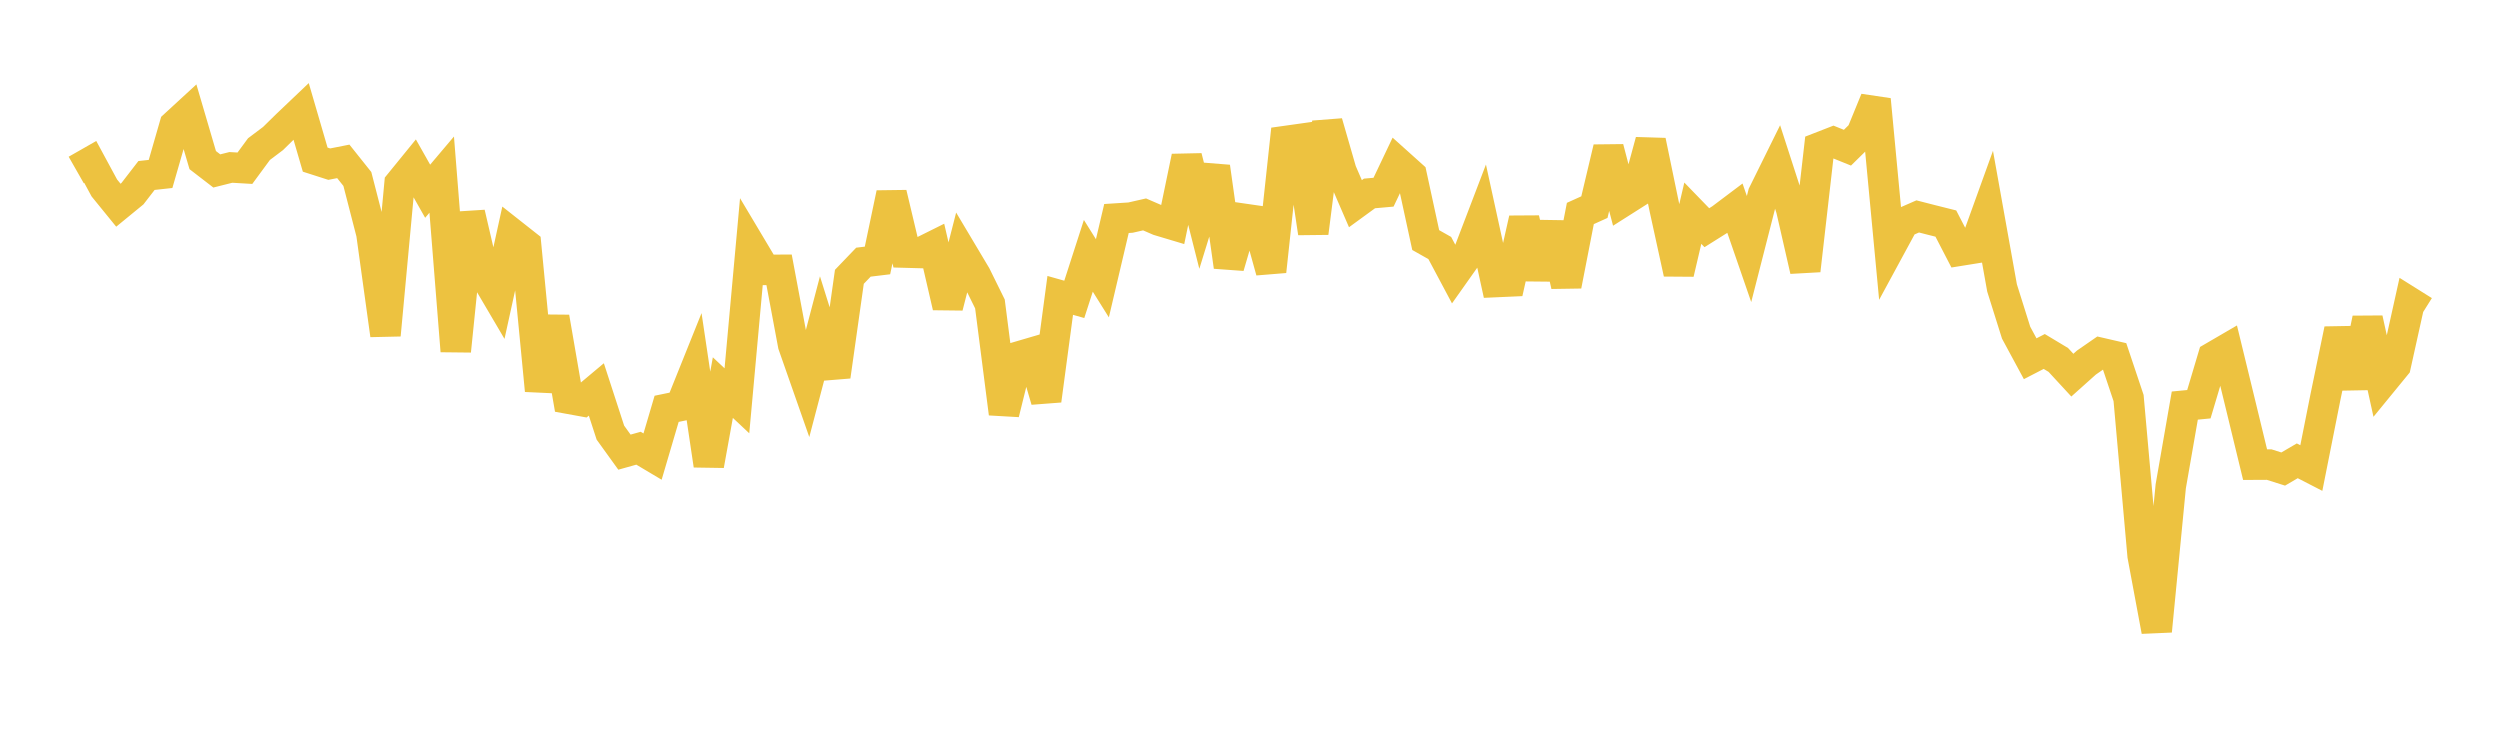 <svg width="164" height="48" xmlns="http://www.w3.org/2000/svg" xmlns:xlink="http://www.w3.org/1999/xlink"><path fill="none" stroke="rgb(237,194,64)" stroke-width="2" d="M5,11.15L5.922,10.624L6.844,12.329L7.766,13.462L8.689,12.706L9.611,11.512L10.533,11.411L11.455,8.21L12.377,7.362L13.299,10.503L14.222,11.214L15.144,10.982L16.066,11.036L16.988,9.782L17.91,9.088L18.832,8.184L19.754,7.307L20.677,10.472L21.599,10.768L22.521,10.586L23.443,11.742L24.365,15.322L25.287,21.981L26.21,12.045L27.132,10.913L28.054,12.545L28.976,11.455L29.898,23.028L30.82,13.985L31.743,17.96L32.665,19.527L33.587,15.325L34.509,16.052L35.431,25.618L36.353,20.813L37.275,26.152L38.198,26.32L39.12,25.547L40.042,28.382L40.964,29.661L41.886,29.403L42.808,29.952L43.731,26.818L44.653,26.628L45.575,24.333L46.497,30.522L47.419,25.427L48.341,26.292L49.263,16.157L50.186,17.705L51.108,17.7L52.03,22.625L52.952,25.255L53.874,21.743L54.796,24.69L55.719,18.159L56.641,17.198L57.563,17.086L58.485,12.689L59.407,16.57L60.329,16.595L61.251,16.136L62.174,20.127L63.096,16.522L64.018,18.069L64.94,19.938L65.862,27.125L66.784,23.4L67.707,23.129L68.629,26.272L69.551,19.378L70.473,19.638L71.395,16.781L72.317,18.255L73.24,14.334L74.162,14.275L75.084,14.065L76.006,14.464L76.928,14.74L77.85,10.29L78.772,13.935L79.695,10.946L80.617,17.493L81.539,14.345L82.461,14.478L83.383,17.803L84.305,9.255L85.228,9.125L86.15,15.283L87.072,8.035L87.994,11.231L88.916,13.362L89.838,12.69L90.76,12.608L91.683,10.668L92.605,11.496L93.527,15.749L94.449,16.27L95.371,18.001L96.293,16.697L97.216,14.281L98.138,18.502L99.06,18.461L99.982,14.358L100.904,18.228L101.826,14.67L102.749,18.736L103.671,14.004L104.593,13.587L105.515,9.705L106.437,13.229L107.359,12.644L108.281,9.247L109.204,13.71L110.126,17.929L111.048,13.986L111.97,14.937L112.892,14.358L113.814,13.664L114.737,16.337L115.659,12.731L116.581,10.865L117.503,13.715L118.425,17.745L119.347,9.675L120.269,9.316L121.192,9.689L122.114,8.783L123.036,6.532L123.958,16.301L124.88,14.6L125.802,14.197L126.725,14.434L127.647,14.665L128.569,16.446L129.491,16.298L130.413,13.743L131.335,18.89L132.257,21.823L133.18,23.533L134.102,23.057L135.024,23.611L135.946,24.61L136.868,23.785L137.79,23.147L138.713,23.36L139.635,26.112L140.557,36.451L141.479,41.399L142.401,31.9L143.323,26.606L144.246,26.517L145.168,23.425L146.09,22.888L147.012,26.678L147.934,30.481L148.856,30.476L149.778,30.769L150.701,30.229L151.623,30.704L152.545,26.068L153.467,21.614L154.389,25.394L155.311,20.907L156.234,25.111L157.156,23.984L158.078,19.825L159,20.403"></path></svg>